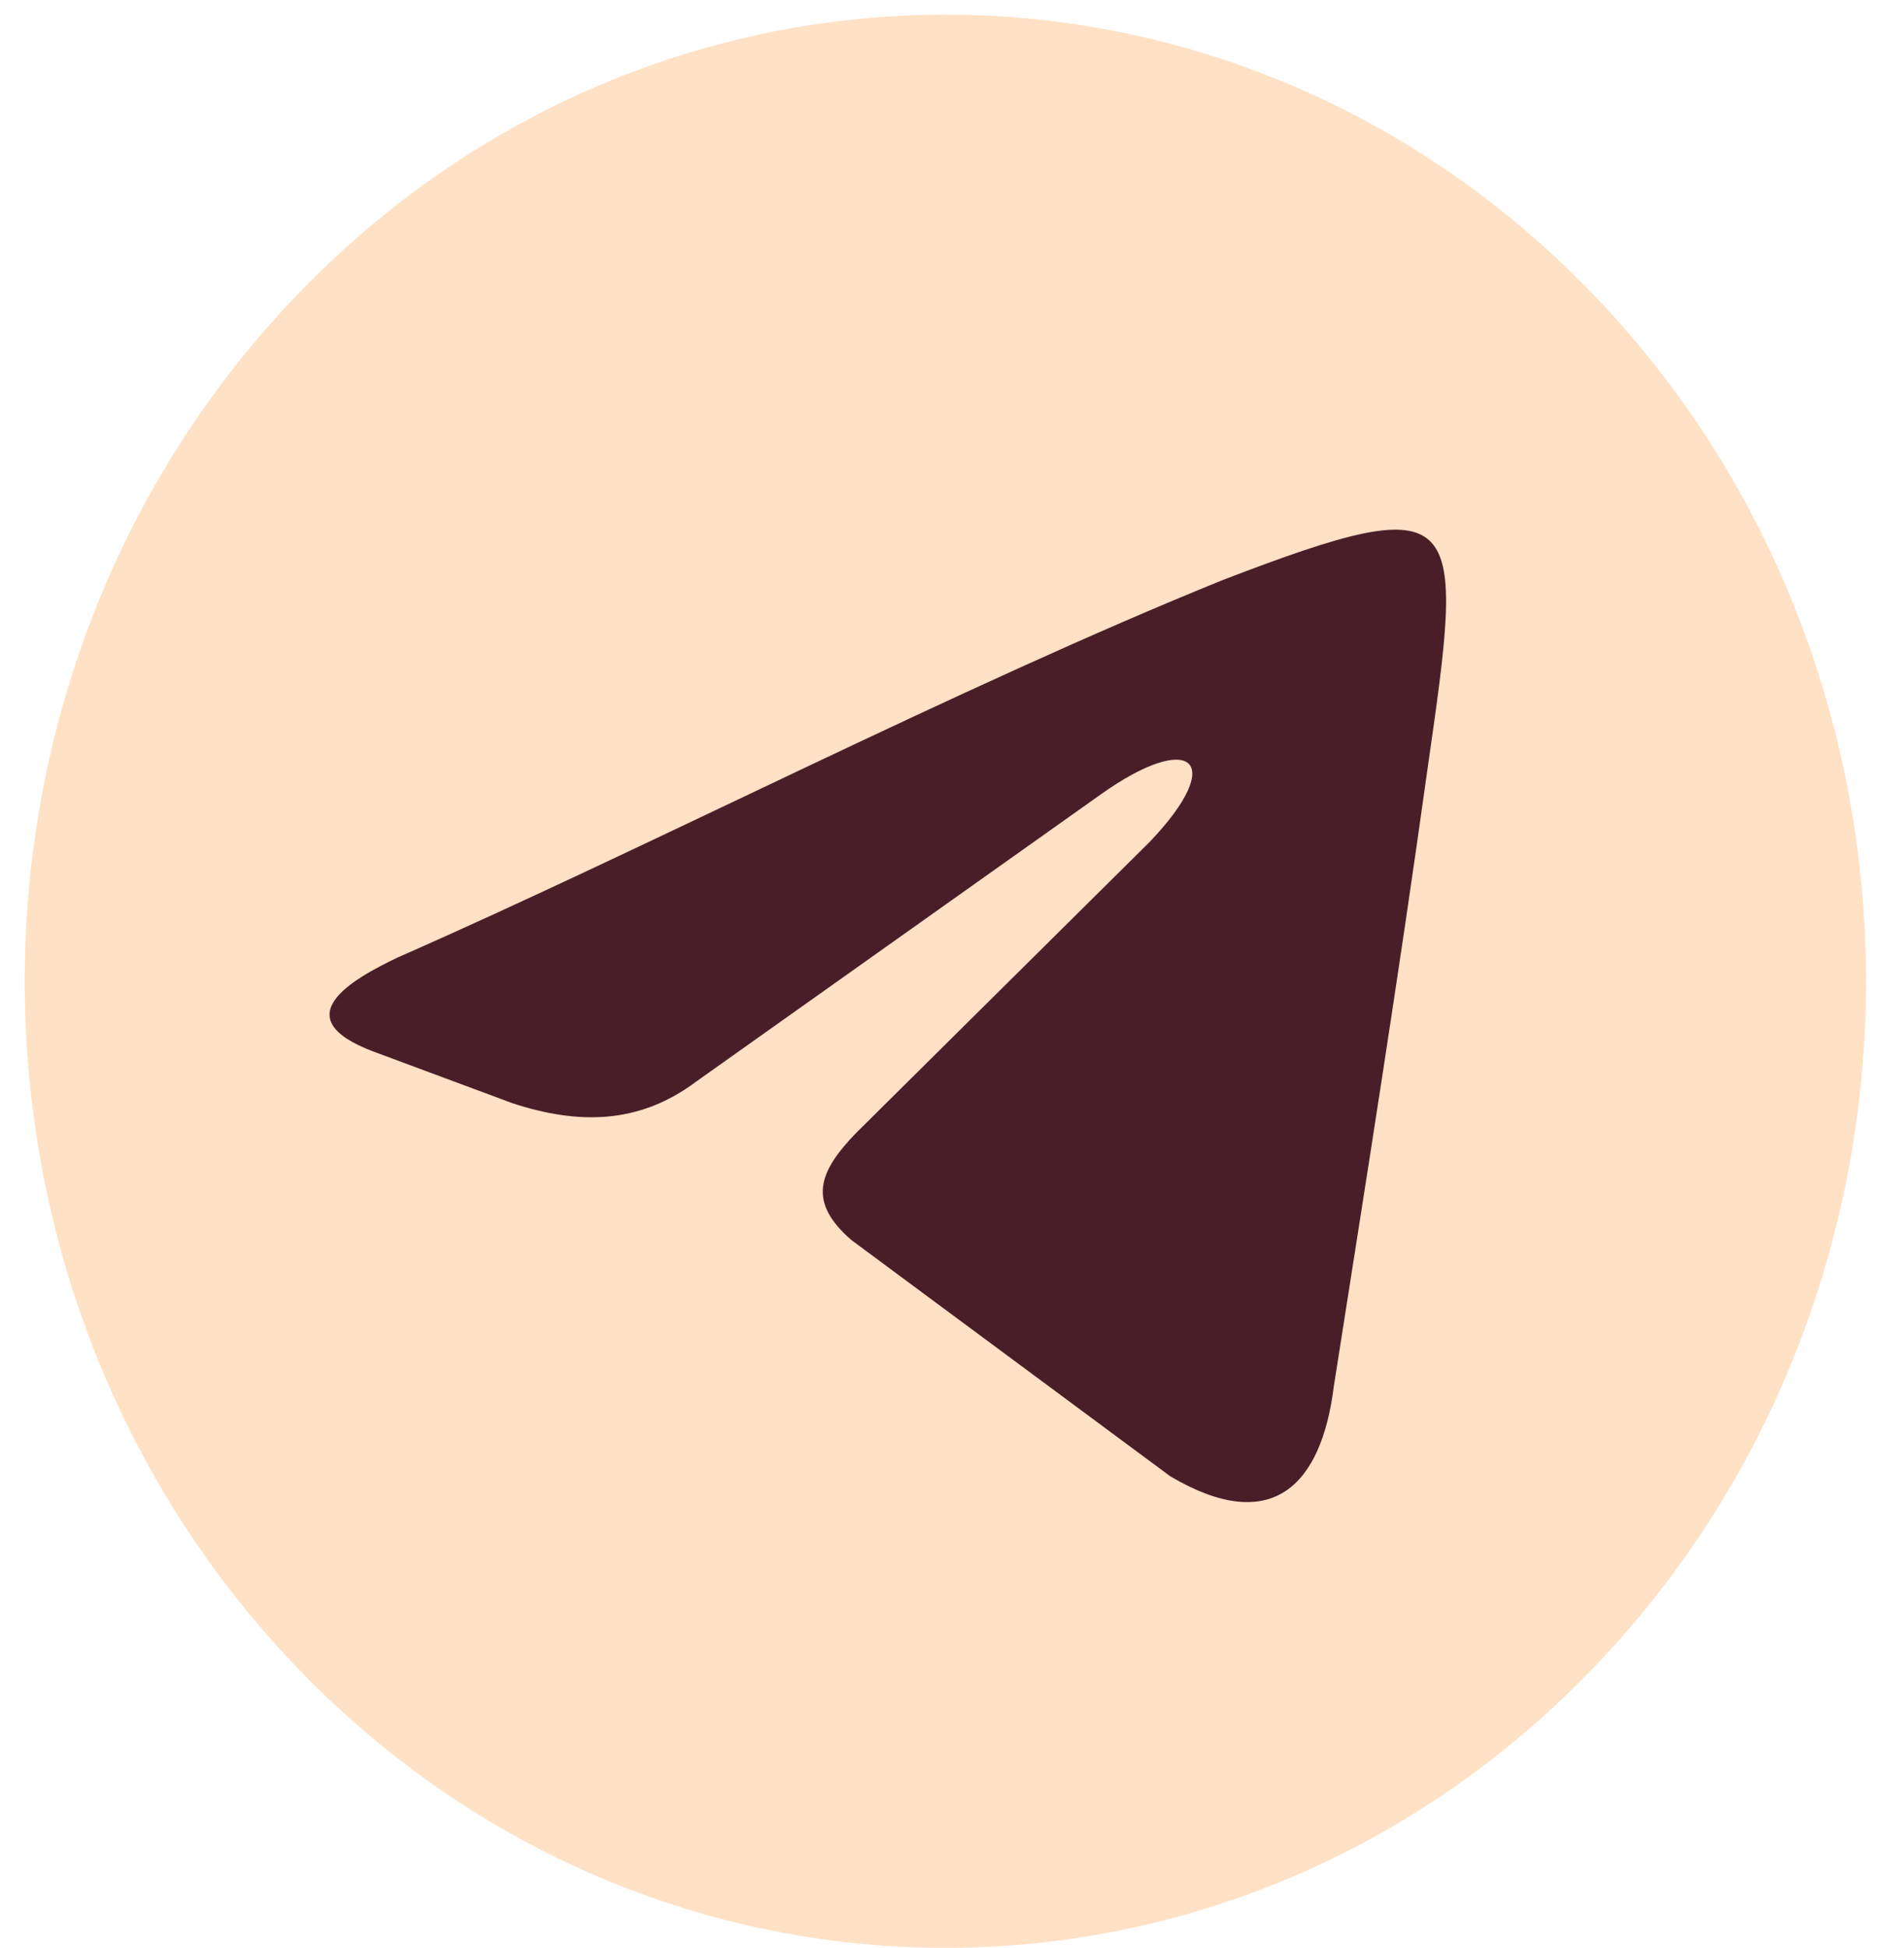 <svg width="44" height="45" viewBox="0 0 44 45" fill="none" xmlns="http://www.w3.org/2000/svg">
<path d="M36.892 38.459C45.2 29.739 45.2 15.6 36.892 6.879C28.583 -1.841 15.112 -1.841 6.803 6.879C-1.506 15.6 -1.506 29.739 6.803 38.459C15.112 47.18 28.583 47.18 36.892 38.459Z" fill="#FFE1C5"/>
<path fill-rule="evenodd" clip-rule="evenodd" d="M9.196 22.117C15.055 19.545 22.134 15.879 28.267 13.396C33.937 11.22 33.842 11.806 32.99 17.757C32.328 22.515 31.57 27.273 30.823 32.031C30.539 34.306 29.403 35.498 27.046 34.107L19.683 28.654C18.642 27.76 18.926 27.064 19.778 26.18L26.573 19.445C28.371 17.558 27.52 16.872 25.437 18.353L16.087 24.988C14.761 25.982 13.351 25.982 11.837 25.485L8.629 24.293C6.546 23.508 8.155 22.614 9.196 22.117Z" fill="#491E29"/>
</svg>
